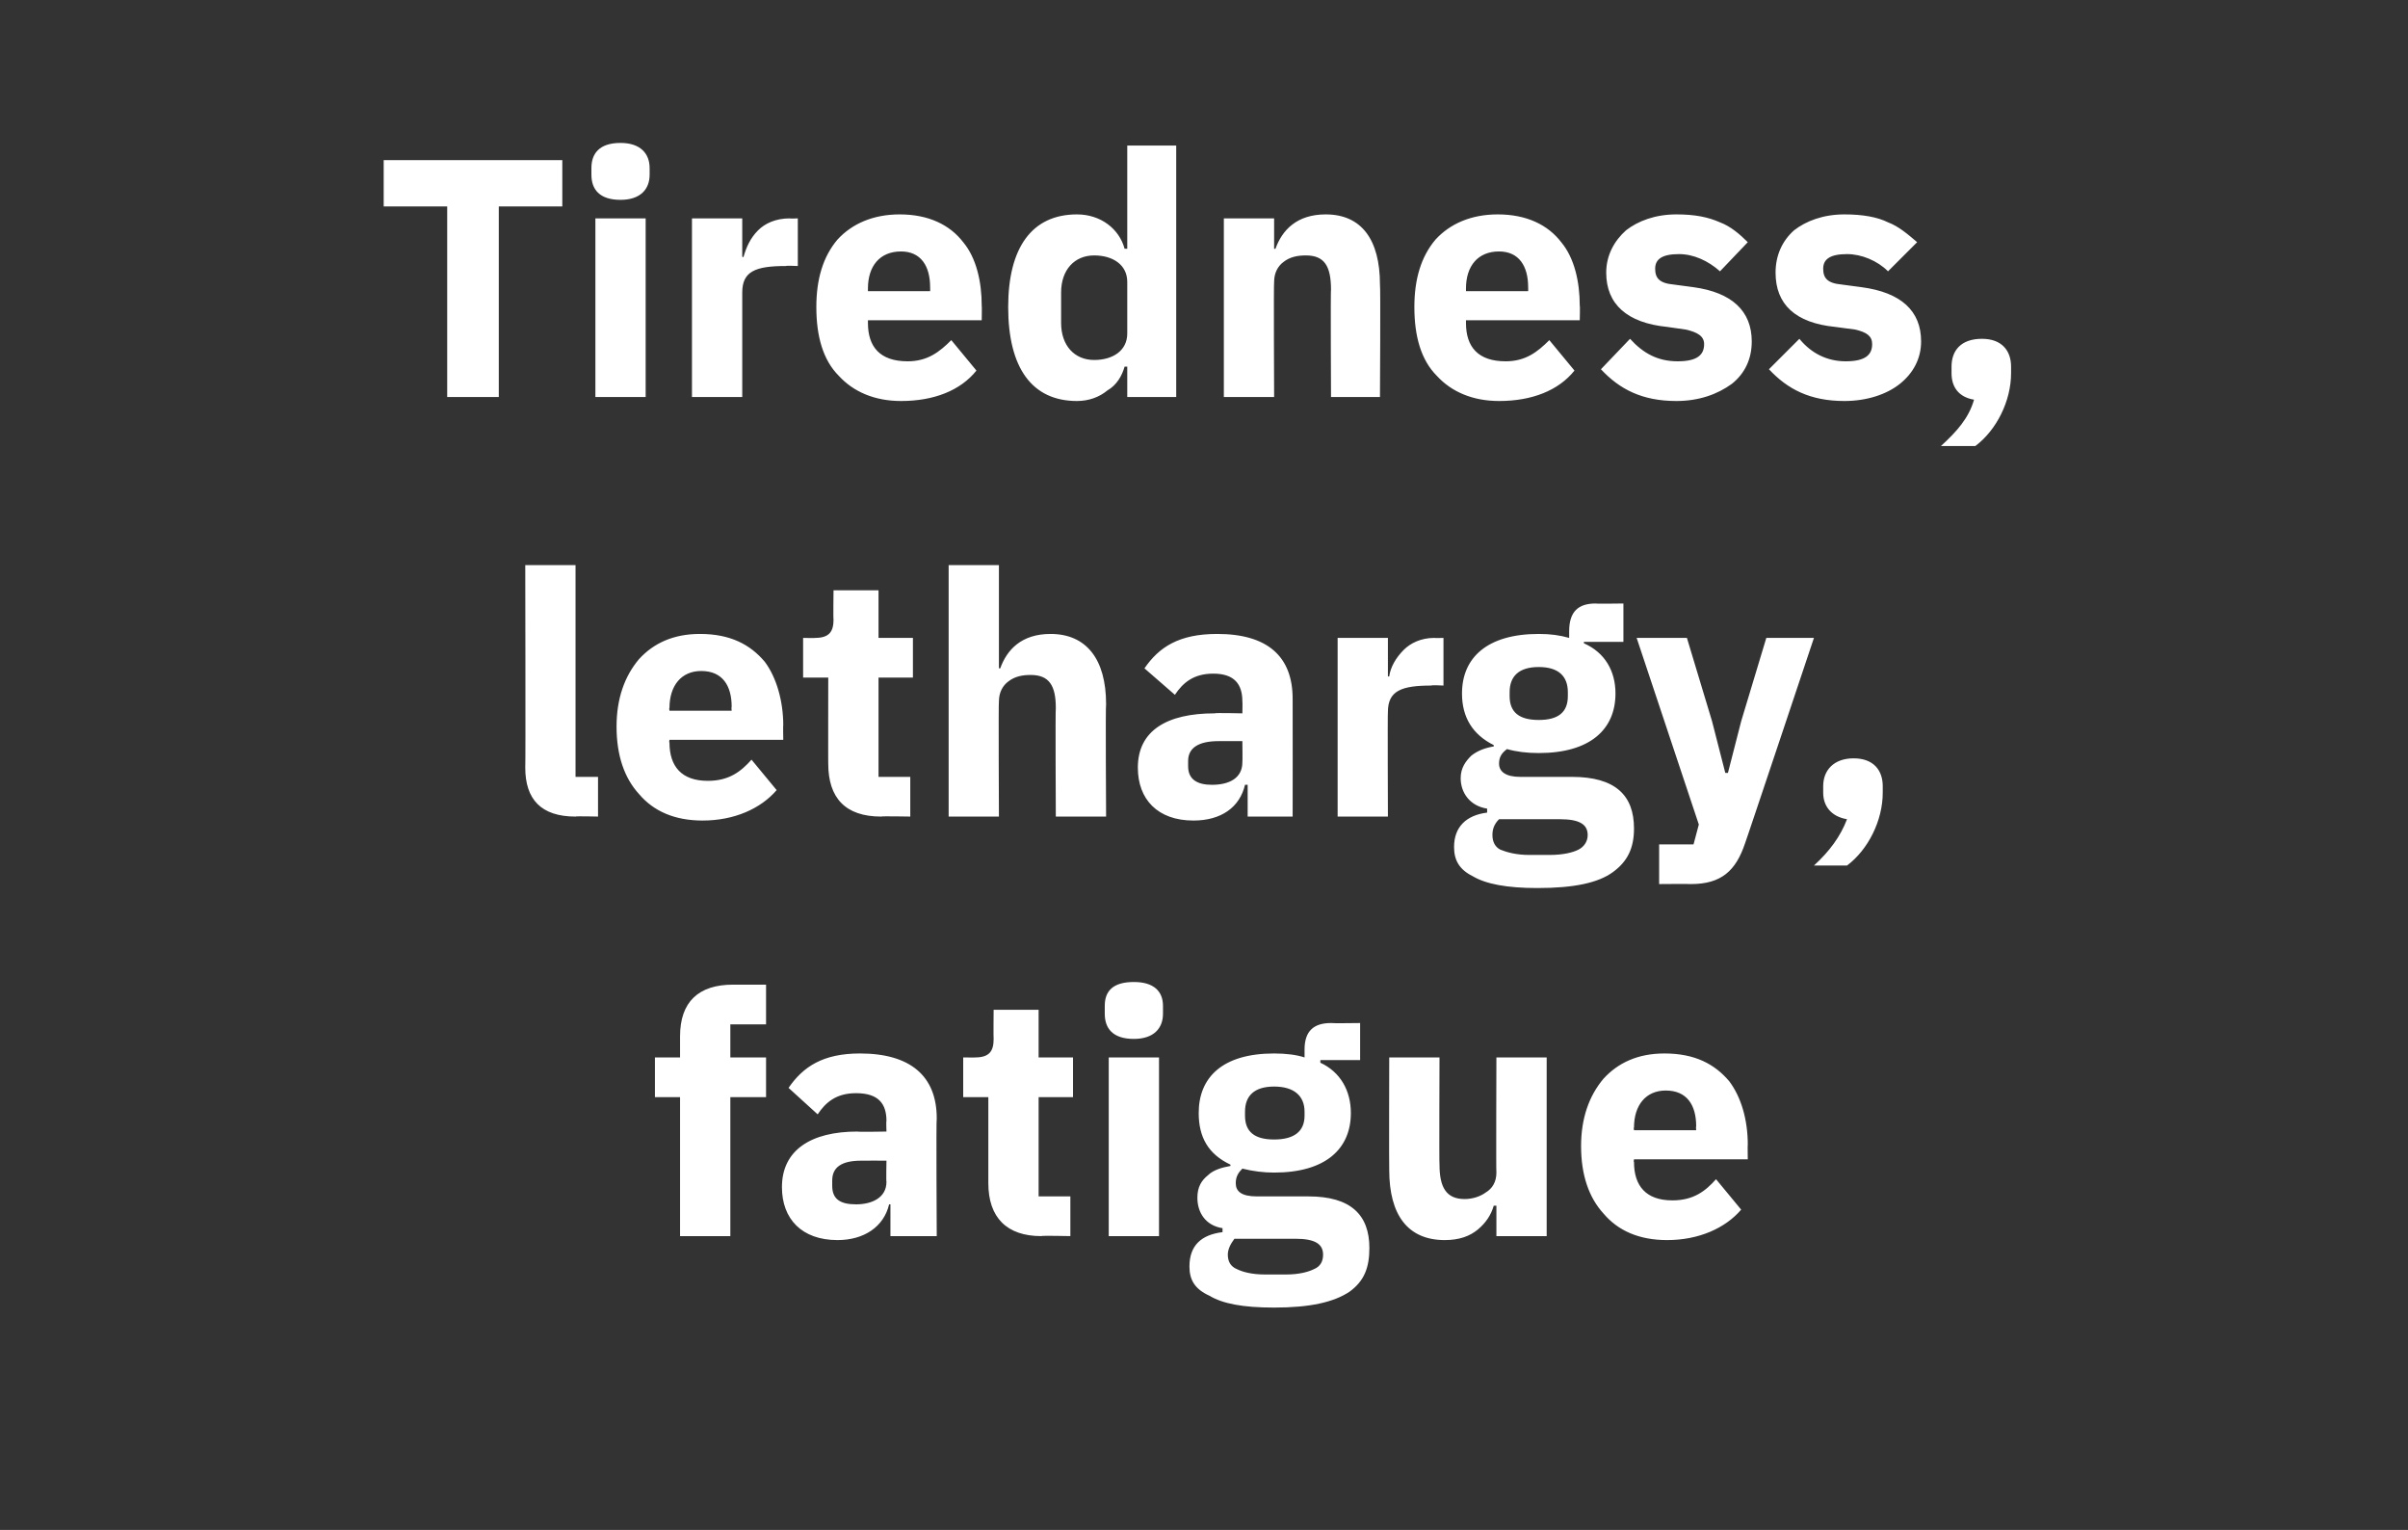 <?xml version="1.0" standalone="no"?><!DOCTYPE svg PUBLIC "-//W3C//DTD SVG 1.1//EN" "http://www.w3.org/Graphics/SVG/1.1/DTD/svg11.dtd"><svg xmlns="http://www.w3.org/2000/svg" version="1.1" width="182px" height="115.6px" viewBox="0 -10 182 115.6" style="top:-10px"><rect x="0" y="-10" width="182" height="115.6" fill="#333333" stroke="none"/>  <desc>Tiredness, lethargy, fatigue</desc>  <defs/>  <g id="Polygon178412">    <path d="M 51.4 83.4 L 55.2 83.4 L 55.2 72.9 L 57.9 72.9 L 57.9 69.9 L 55.2 69.9 L 55.2 67.4 L 57.9 67.4 L 57.9 64.4 C 57.9 64.4 55.42 64.41 55.4 64.4 C 52.8 64.4 51.4 65.7 51.4 68.3 C 51.4 68.33 51.4 69.9 51.4 69.9 L 49.5 69.9 L 49.5 72.9 L 51.4 72.9 L 51.4 83.4 Z M 70.8 74.5 C 70.75 74.52 70.8 83.4 70.8 83.4 L 67.3 83.4 L 67.3 81 C 67.3 81 67.2 81 67.2 81 C 66.8 82.7 65.3 83.7 63.3 83.7 C 60.6 83.7 59.1 82.1 59.1 79.7 C 59.1 76.9 61.3 75.5 64.8 75.5 C 64.84 75.54 67 75.5 67 75.5 C 67 75.5 66.97 74.7 67 74.7 C 67 73.4 66.4 72.6 64.7 72.6 C 63.2 72.6 62.4 73.3 61.8 74.2 C 61.8 74.2 59.6 72.2 59.6 72.2 C 60.7 70.6 62.2 69.6 65 69.6 C 68.8 69.6 70.8 71.3 70.8 74.5 Z M 67 77.7 C 67 77.7 65.12 77.69 65.1 77.7 C 63.6 77.7 62.9 78.2 62.9 79.2 C 62.9 79.2 62.9 79.6 62.9 79.6 C 62.9 80.6 63.5 81 64.7 81 C 65.9 81 67 80.5 67 79.3 C 66.97 79.28 67 77.7 67 77.7 Z M 80.9 83.4 L 80.9 80.4 L 78.5 80.4 L 78.5 72.9 L 81.1 72.9 L 81.1 69.9 L 78.5 69.9 L 78.5 66.3 L 75.1 66.3 C 75.1 66.3 75.08 68.48 75.1 68.5 C 75.1 69.4 74.8 69.9 73.7 69.9 C 73.75 69.91 72.8 69.9 72.8 69.9 L 72.8 72.9 L 74.7 72.9 C 74.7 72.9 74.7 79.43 74.7 79.4 C 74.7 82 76.1 83.4 78.7 83.4 C 78.69 83.35 80.9 83.4 80.9 83.4 Z M 87.9 66.6 C 87.9 66.6 87.9 66 87.9 66 C 87.9 64.9 87.2 64.2 85.7 64.2 C 84.1 64.2 83.5 64.9 83.5 66 C 83.5 66 83.5 66.6 83.5 66.6 C 83.5 67.7 84.1 68.5 85.7 68.5 C 87.2 68.5 87.9 67.7 87.9 66.6 Z M 83.8 83.4 L 87.6 83.4 L 87.6 69.9 L 83.8 69.9 L 83.8 83.4 Z M 98.9 80.4 C 98.9 80.4 95 80.4 95 80.4 C 93.8 80.4 93.4 80 93.4 79.4 C 93.4 78.9 93.6 78.6 93.9 78.3 C 94.7 78.5 95.5 78.6 96.3 78.6 C 100.2 78.6 102.1 76.8 102.1 74.1 C 102.1 72.4 101.3 71 99.8 70.3 C 99.78 70.3 99.8 70.1 99.8 70.1 L 102.8 70.1 L 102.8 67.3 C 102.8 67.3 100.63 67.33 100.6 67.3 C 99.3 67.3 98.6 67.9 98.6 69.3 C 98.6 69.3 98.6 69.9 98.6 69.9 C 98 69.7 97.2 69.6 96.3 69.6 C 92.4 69.6 90.6 71.4 90.6 74.1 C 90.6 75.9 91.3 77.2 93 78 C 93 78 93 78.1 93 78.1 C 92.4 78.2 91.7 78.4 91.3 78.8 C 90.8 79.2 90.5 79.7 90.5 80.5 C 90.5 81.6 91.1 82.6 92.4 82.8 C 92.4 82.8 92.4 83.1 92.4 83.1 C 90.8 83.3 89.9 84.1 89.9 85.7 C 89.9 86.7 90.3 87.4 91.4 87.9 C 92.4 88.5 93.9 88.8 96.3 88.8 C 99 88.8 100.8 88.4 102 87.6 C 103.1 86.8 103.5 85.8 103.5 84.3 C 103.5 81.8 102.1 80.4 98.9 80.4 Z M 99.3 85.9 C 98.9 86.1 98.2 86.3 97.2 86.3 C 97.2 86.3 95.6 86.3 95.6 86.3 C 94.6 86.3 93.9 86.1 93.5 85.9 C 93 85.7 92.8 85.3 92.8 84.8 C 92.8 84.4 93 84 93.3 83.6 C 93.3 83.6 97.9 83.6 97.9 83.6 C 99.4 83.6 100 84 100 84.8 C 100 85.3 99.8 85.7 99.3 85.9 Z M 94.1 74.3 C 94.1 74.3 94.1 74 94.1 74 C 94.1 72.8 94.8 72.1 96.3 72.1 C 97.8 72.1 98.6 72.8 98.6 74 C 98.6 74 98.6 74.3 98.6 74.3 C 98.6 75.5 97.8 76.1 96.3 76.1 C 94.8 76.1 94.1 75.5 94.1 74.3 Z M 113.1 83.4 L 116.9 83.4 L 116.9 69.9 L 113.1 69.9 C 113.1 69.9 113.07 78.64 113.1 78.6 C 113.1 79.3 112.8 79.8 112.3 80.1 C 111.9 80.4 111.3 80.6 110.7 80.6 C 109.3 80.6 108.8 79.7 108.8 78 C 108.77 78.03 108.8 69.9 108.8 69.9 L 105 69.9 C 105 69.9 104.98 78.36 105 78.4 C 105 81.8 106.4 83.7 109.2 83.7 C 110.3 83.7 111.1 83.4 111.7 82.9 C 112.3 82.4 112.7 81.8 112.9 81.1 C 112.94 81.1 113.1 81.1 113.1 81.1 L 113.1 83.4 Z M 131.6 81.4 C 131.6 81.4 129.7 79.1 129.7 79.1 C 128.9 80 128 80.7 126.4 80.7 C 124.4 80.7 123.5 79.6 123.5 77.8 C 123.46 77.8 123.5 77.6 123.5 77.6 L 132.1 77.6 C 132.1 77.6 132.08 76.47 132.1 76.5 C 132.1 74.6 131.6 72.9 130.7 71.7 C 129.6 70.4 128.1 69.6 125.8 69.6 C 123.8 69.6 122.3 70.3 121.2 71.5 C 120.1 72.8 119.5 74.5 119.5 76.6 C 119.5 78.8 120.1 80.5 121.2 81.7 C 122.3 83 123.9 83.7 126 83.7 C 128.4 83.7 130.4 82.8 131.6 81.4 Z M 128.2 75.1 C 128.17 75.13 128.2 75.4 128.2 75.4 L 123.5 75.4 C 123.5 75.4 123.46 75.16 123.5 75.2 C 123.5 73.5 124.4 72.4 125.9 72.4 C 127.5 72.4 128.2 73.5 128.2 75.1 Z " stroke="none" fill="#fff"/>  </g>  <g id="Polygon178411">    <path d="M 45.2 51.7 L 45.2 48.7 L 43.5 48.7 L 43.5 32.7 L 39.7 32.7 C 39.7 32.7 39.73 47.97 39.7 48 C 39.7 50.4 40.9 51.7 43.5 51.7 C 43.49 51.66 45.2 51.7 45.2 51.7 Z M 58.7 49.7 C 58.7 49.7 56.8 47.4 56.8 47.4 C 56 48.3 55.1 49 53.5 49 C 51.5 49 50.6 47.9 50.6 46.1 C 50.56 46.1 50.6 45.9 50.6 45.9 L 59.2 45.9 C 59.2 45.9 59.18 44.77 59.2 44.8 C 59.2 43 58.7 41.2 57.8 40 C 56.7 38.7 55.2 37.9 52.9 37.9 C 50.9 37.9 49.4 38.6 48.3 39.8 C 47.2 41.1 46.6 42.8 46.6 44.9 C 46.6 47.1 47.2 48.8 48.3 50 C 49.4 51.3 51 52 53.1 52 C 55.5 52 57.5 51.1 58.7 49.7 Z M 55.3 43.4 C 55.27 43.44 55.3 43.7 55.3 43.7 L 50.6 43.7 C 50.6 43.7 50.56 43.47 50.6 43.5 C 50.6 41.8 51.5 40.7 53 40.7 C 54.6 40.7 55.3 41.8 55.3 43.4 Z M 68.8 51.7 L 68.8 48.7 L 66.4 48.7 L 66.4 41.2 L 69 41.2 L 69 38.2 L 66.4 38.2 L 66.4 34.6 L 63 34.6 C 63 34.6 62.97 36.79 63 36.8 C 63 37.7 62.7 38.2 61.6 38.2 C 61.64 38.22 60.7 38.2 60.7 38.2 L 60.7 41.2 L 62.6 41.2 C 62.6 41.2 62.59 47.74 62.6 47.7 C 62.6 50.3 63.9 51.7 66.6 51.7 C 66.58 51.66 68.8 51.7 68.8 51.7 Z M 71.7 51.7 L 75.5 51.7 C 75.5 51.7 75.46 42.96 75.5 43 C 75.5 42.3 75.8 41.8 76.2 41.5 C 76.7 41.1 77.3 41 77.9 41 C 79.3 41 79.8 41.8 79.8 43.5 C 79.76 43.54 79.8 51.7 79.8 51.7 L 83.6 51.7 C 83.6 51.7 83.55 43.24 83.6 43.2 C 83.6 39.8 82.1 37.9 79.4 37.9 C 77.2 37.9 76.1 39.1 75.6 40.5 C 75.62 40.5 75.5 40.5 75.5 40.5 L 75.5 32.7 L 71.7 32.7 L 71.7 51.7 Z M 97.7 42.8 C 97.71 42.83 97.7 51.7 97.7 51.7 L 94.3 51.7 L 94.3 49.3 C 94.3 49.3 94.15 49.3 94.1 49.3 C 93.7 51 92.3 52 90.2 52 C 87.5 52 86 50.4 86 48 C 86 45.2 88.2 43.9 91.8 43.9 C 91.79 43.85 93.9 43.9 93.9 43.9 C 93.9 43.9 93.92 43.01 93.9 43 C 93.9 41.7 93.3 40.9 91.7 40.9 C 90.2 40.9 89.4 41.6 88.8 42.5 C 88.8 42.5 86.5 40.5 86.5 40.5 C 87.6 38.9 89.1 37.9 92 37.9 C 95.8 37.9 97.7 39.6 97.7 42.8 Z M 93.9 46 C 93.9 46 92.08 46 92.1 46 C 90.6 46 89.8 46.5 89.8 47.5 C 89.8 47.5 89.8 47.9 89.8 47.9 C 89.8 48.9 90.5 49.3 91.6 49.3 C 92.9 49.3 93.9 48.8 93.9 47.6 C 93.92 47.59 93.9 46 93.9 46 Z M 104.9 51.7 C 104.9 51.7 104.87 43.8 104.9 43.8 C 104.9 42.2 105.9 41.8 108.2 41.8 C 108.15 41.75 109.1 41.8 109.1 41.8 L 109.1 38.2 C 109.1 38.2 108.43 38.22 108.4 38.2 C 107.4 38.2 106.6 38.6 106.1 39.1 C 105.5 39.7 105.1 40.4 105 41.1 C 105 41.14 104.9 41.1 104.9 41.1 L 104.9 38.2 L 101.1 38.2 L 101.1 51.7 L 104.9 51.7 Z M 118.8 48.7 C 118.8 48.7 114.9 48.7 114.9 48.7 C 113.8 48.7 113.3 48.3 113.3 47.7 C 113.3 47.2 113.5 46.9 113.9 46.6 C 114.6 46.8 115.4 46.9 116.3 46.9 C 120.2 46.9 122.1 45.1 122.1 42.4 C 122.1 40.7 121.3 39.3 119.7 38.6 C 119.75 38.6 119.7 38.5 119.7 38.5 L 122.7 38.5 L 122.7 35.6 C 122.7 35.6 120.59 35.63 120.6 35.6 C 119.3 35.6 118.6 36.2 118.6 37.7 C 118.6 37.7 118.6 38.2 118.6 38.2 C 117.9 38 117.2 37.9 116.3 37.9 C 112.4 37.9 110.5 39.7 110.5 42.4 C 110.5 44.2 111.3 45.5 112.9 46.3 C 112.9 46.3 112.9 46.4 112.9 46.4 C 112.3 46.5 111.7 46.7 111.2 47.1 C 110.8 47.5 110.4 48 110.4 48.8 C 110.4 49.9 111.1 50.9 112.4 51.1 C 112.4 51.1 112.4 51.4 112.4 51.4 C 110.8 51.6 109.9 52.5 109.9 54 C 109.9 55 110.3 55.7 111.3 56.2 C 112.3 56.8 113.9 57.1 116.2 57.1 C 119 57.1 120.8 56.7 121.9 55.9 C 123 55.1 123.5 54.1 123.5 52.6 C 123.5 50.1 122.1 48.7 118.8 48.7 Z M 119.3 54.2 C 118.9 54.4 118.2 54.6 117.1 54.6 C 117.1 54.6 115.6 54.6 115.6 54.6 C 114.6 54.6 113.9 54.4 113.4 54.2 C 113 54 112.8 53.6 112.8 53.1 C 112.8 52.7 112.9 52.3 113.3 51.9 C 113.3 51.9 117.9 51.9 117.9 51.9 C 119.4 51.9 120 52.3 120 53.1 C 120 53.6 119.7 54 119.3 54.2 Z M 114.1 42.6 C 114.1 42.6 114.1 42.3 114.1 42.3 C 114.1 41.1 114.8 40.4 116.3 40.4 C 117.8 40.4 118.5 41.1 118.5 42.3 C 118.5 42.3 118.5 42.6 118.5 42.6 C 118.5 43.8 117.8 44.4 116.3 44.4 C 114.8 44.4 114.1 43.8 114.1 42.6 Z M 131.6 44.5 L 130.6 48.4 L 130.4 48.4 L 129.4 44.5 L 127.5 38.2 L 123.7 38.2 L 128.4 52.3 L 128 53.8 L 125.4 53.8 L 125.4 56.8 C 125.4 56.8 127.78 56.78 127.8 56.8 C 130.1 56.8 131.2 55.8 131.9 53.7 C 131.91 53.73 137.1 38.2 137.1 38.2 L 133.5 38.2 L 131.6 44.5 Z M 137.8 49.4 C 137.8 49.4 137.8 49.9 137.8 49.9 C 137.8 50.9 138.4 51.7 139.6 51.9 C 139.1 53.2 138.3 54.3 137.1 55.4 C 137.1 55.4 139.6 55.4 139.6 55.4 C 141.2 54.2 142.3 52 142.3 49.9 C 142.3 49.9 142.3 49.4 142.3 49.4 C 142.3 48.2 141.6 47.3 140.1 47.3 C 138.6 47.3 137.8 48.2 137.8 49.4 Z " stroke="none" fill="#fff"/>  </g>  <g id="Polygon178410">    <path d="M 42.5 5.6 L 42.5 2.1 L 29 2.1 L 29 5.6 L 33.8 5.6 L 33.8 20 L 37.7 20 L 37.7 5.6 L 42.5 5.6 Z M 49.1 3.2 C 49.1 3.2 49.1 2.7 49.1 2.7 C 49.1 1.6 48.4 0.8 46.9 0.8 C 45.3 0.8 44.7 1.6 44.7 2.7 C 44.7 2.7 44.7 3.2 44.7 3.2 C 44.7 4.3 45.3 5.1 46.9 5.1 C 48.4 5.1 49.1 4.3 49.1 3.2 Z M 45 20 L 48.8 20 L 48.8 6.5 L 45 6.5 L 45 20 Z M 56.1 20 C 56.1 20 56.1 12.11 56.1 12.1 C 56.1 10.5 57.1 10.1 59.4 10.1 C 59.38 10.06 60.3 10.1 60.3 10.1 L 60.3 6.5 C 60.3 6.5 59.66 6.53 59.7 6.5 C 58.6 6.5 57.8 6.9 57.3 7.4 C 56.7 8 56.4 8.7 56.2 9.4 C 56.23 9.45 56.1 9.4 56.1 9.4 L 56.1 6.5 L 52.3 6.5 L 52.3 20 L 56.1 20 Z M 73.8 18 C 73.8 18 71.9 15.7 71.9 15.7 C 71 16.6 70.1 17.3 68.6 17.3 C 66.5 17.3 65.6 16.2 65.6 14.4 C 65.6 14.41 65.6 14.2 65.6 14.2 L 74.2 14.2 C 74.2 14.2 74.22 13.08 74.2 13.1 C 74.2 11.3 73.8 9.5 72.8 8.3 C 71.8 7 70.2 6.2 68 6.2 C 66 6.2 64.4 6.9 63.3 8.1 C 62.2 9.4 61.7 11.1 61.7 13.2 C 61.7 15.4 62.2 17.2 63.4 18.4 C 64.5 19.6 66.1 20.3 68.1 20.3 C 70.6 20.3 72.6 19.5 73.8 18 Z M 70.3 11.7 C 70.31 11.75 70.3 12 70.3 12 L 65.6 12 C 65.6 12 65.6 11.77 65.6 11.8 C 65.6 10.1 66.5 9 68.1 9 C 69.6 9 70.3 10.1 70.3 11.7 Z M 85.2 20 L 88.9 20 L 88.9 1 L 85.2 1 L 85.2 8.8 C 85.2 8.8 85.02 8.78 85 8.8 C 84.6 7.3 83.2 6.2 81.4 6.2 C 78 6.2 76.2 8.7 76.2 13.2 C 76.2 17.8 78 20.3 81.4 20.3 C 82.3 20.3 83.1 20 83.7 19.5 C 84.4 19.1 84.8 18.4 85 17.7 C 85.02 17.71 85.2 17.7 85.2 17.7 L 85.2 20 Z M 80.2 14.4 C 80.2 14.4 80.2 12.1 80.2 12.1 C 80.2 10.4 81.2 9.3 82.7 9.3 C 84.1 9.3 85.2 10 85.2 11.3 C 85.2 11.3 85.2 15.2 85.2 15.2 C 85.2 16.5 84.1 17.2 82.7 17.2 C 81.2 17.2 80.2 16.1 80.2 14.4 Z M 96.3 20 C 96.3 20 96.26 11.26 96.3 11.3 C 96.3 10.6 96.6 10.1 97 9.8 C 97.5 9.4 98.1 9.3 98.7 9.3 C 100.1 9.3 100.6 10.1 100.6 11.9 C 100.56 11.85 100.6 20 100.6 20 L 104.3 20 C 104.3 20 104.35 11.54 104.3 11.5 C 104.3 8.1 102.9 6.2 100.2 6.2 C 98 6.2 96.9 7.4 96.4 8.8 C 96.41 8.81 96.3 8.8 96.3 8.8 L 96.3 6.5 L 92.5 6.5 L 92.5 20 L 96.3 20 Z M 119 18 C 119 18 117.1 15.7 117.1 15.7 C 116.2 16.6 115.3 17.3 113.8 17.3 C 111.7 17.3 110.8 16.2 110.8 14.4 C 110.8 14.41 110.8 14.2 110.8 14.2 L 119.4 14.2 C 119.4 14.2 119.43 13.08 119.4 13.1 C 119.4 11.3 119 9.5 118 8.3 C 117 7 115.4 6.2 113.2 6.2 C 111.2 6.2 109.6 6.9 108.5 8.1 C 107.4 9.4 106.9 11.1 106.9 13.2 C 106.9 15.4 107.4 17.2 108.6 18.4 C 109.7 19.6 111.3 20.3 113.3 20.3 C 115.8 20.3 117.8 19.5 119 18 Z M 115.5 11.7 C 115.51 11.75 115.5 12 115.5 12 L 110.8 12 C 110.8 12 110.8 11.77 110.8 11.8 C 110.8 10.1 111.7 9 113.3 9 C 114.8 9 115.5 10.1 115.5 11.7 Z M 130.9 19 C 131.9 18.2 132.4 17.1 132.4 15.8 C 132.4 13.5 130.9 12.1 128 11.7 C 128 11.7 126.5 11.5 126.5 11.5 C 125.4 11.4 125.1 11 125.1 10.3 C 125.1 9.6 125.6 9.2 126.9 9.2 C 128 9.2 129.1 9.7 130 10.5 C 130 10.5 132.1 8.3 132.1 8.3 C 131.5 7.7 130.8 7.1 130 6.8 C 129.1 6.4 128.1 6.2 126.7 6.2 C 125.1 6.2 123.8 6.7 122.9 7.4 C 122 8.2 121.4 9.3 121.4 10.6 C 121.4 13 123 14.4 126 14.7 C 126 14.7 127.4 14.9 127.4 14.9 C 128.3 15.1 128.8 15.4 128.8 16 C 128.8 16.8 128.3 17.3 126.8 17.3 C 125.3 17.3 124.2 16.7 123.2 15.6 C 123.2 15.6 121 17.9 121 17.9 C 122.4 19.4 124.1 20.3 126.7 20.3 C 128.4 20.3 129.8 19.8 130.9 19 Z M 143.6 19 C 144.6 18.2 145.2 17.1 145.2 15.8 C 145.2 13.5 143.7 12.1 140.7 11.7 C 140.7 11.7 139.2 11.5 139.2 11.5 C 138.1 11.4 137.8 11 137.8 10.3 C 137.8 9.6 138.3 9.2 139.6 9.2 C 140.7 9.2 141.9 9.7 142.7 10.5 C 142.7 10.5 144.9 8.3 144.9 8.3 C 144.2 7.7 143.5 7.1 142.7 6.8 C 141.9 6.4 140.8 6.2 139.4 6.2 C 137.8 6.2 136.5 6.7 135.6 7.4 C 134.7 8.2 134.2 9.3 134.2 10.6 C 134.2 13 135.7 14.4 138.7 14.7 C 138.7 14.7 140.2 14.9 140.2 14.9 C 141.1 15.1 141.5 15.4 141.5 16 C 141.5 16.8 141 17.3 139.5 17.3 C 138.1 17.3 136.9 16.7 136 15.6 C 136 15.6 133.7 17.9 133.7 17.9 C 135.1 19.4 136.8 20.3 139.4 20.3 C 141.1 20.3 142.6 19.8 143.6 19 Z M 147.5 17.7 C 147.5 17.7 147.5 18.2 147.5 18.2 C 147.5 19.2 148 20 149.2 20.2 C 148.8 21.6 147.9 22.6 146.7 23.7 C 146.7 23.7 149.3 23.7 149.3 23.7 C 150.9 22.5 152 20.3 152 18.2 C 152 18.2 152 17.7 152 17.7 C 152 16.5 151.3 15.6 149.8 15.6 C 148.2 15.6 147.5 16.5 147.5 17.7 Z " stroke="none" fill="#fff"/>  </g></svg>
